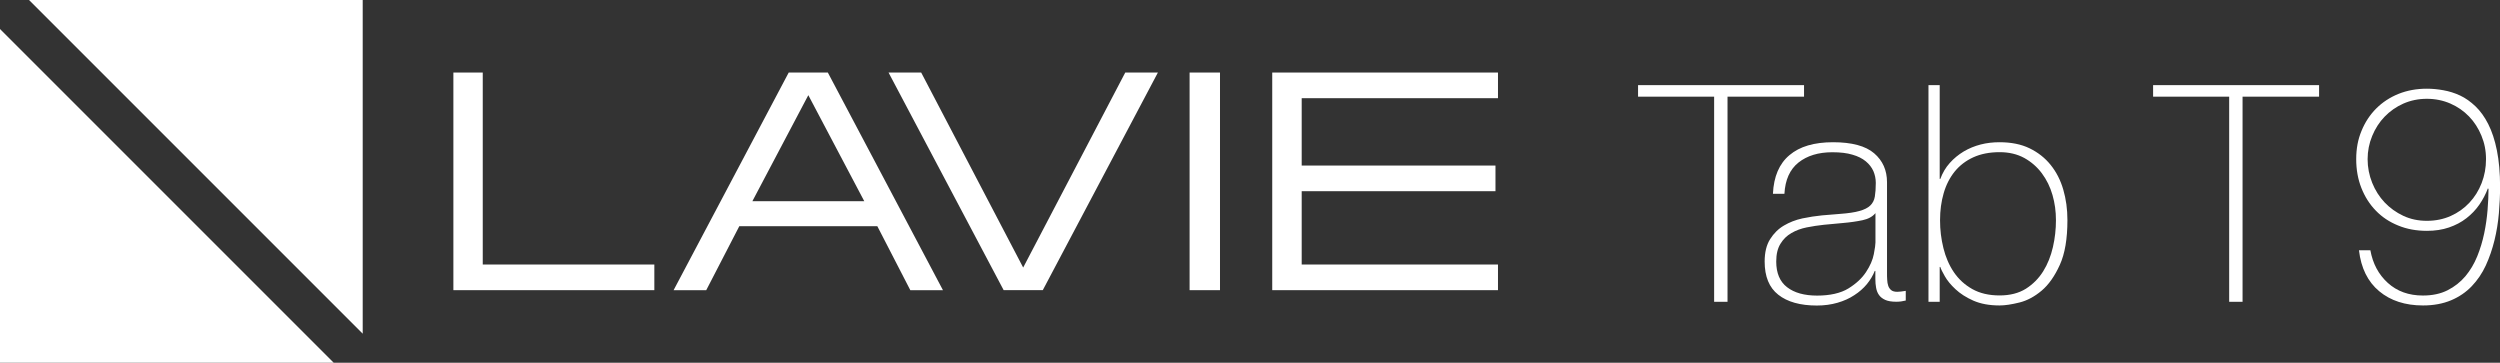 <?xml version="1.0" encoding="UTF-8"?><svg id="_レイヤー_2" xmlns="http://www.w3.org/2000/svg" width="289.49" height="42" viewBox="0 0 289.49 42"><rect x="0" y="0" width="289.49" height="42" fill="#333333" stroke="none"/><defs><style>.cls-1{fill:#fff;}</style></defs><g id="KV"><g><path class="cls-1" d="M95.86,8.4h-4.53l-13.33,25.2h3.78l3.83-7.41h15.98l3.82,7.41h3.78l-13.33-25.2Zm-8.74,14.9l6.48-12.28,6.48,12.28h-12.96Z"/><polygon class="cls-1" points="116.22 33.6 120.75 33.6 134.08 8.4 130.3 8.4 118.48 30.98 106.67 8.4 102.89 8.4 116.22 33.6"/><polygon class="cls-1" points="52.5 33.6 75.77 33.6 75.77 30.63 55.9 30.63 55.9 8.4 52.5 8.4 52.5 33.6"/><rect class="cls-1" x="137.75" y="8.4" width="3.52" height="25.2"/><polygon class="cls-1" points="147.32 33.6 173.46 33.6 173.46 30.63 150.73 30.63 150.73 22.14 173.17 22.14 173.17 19.17 150.73 19.17 150.73 11.37 173.46 11.37 173.46 8.4 147.32 8.4 147.32 33.6"/><polygon class="cls-1" points="38.64 42 0 42 0 3.36 38.64 42"/><polygon class="cls-1" points="42 38.64 3.36 0 42 0 42 38.64"/><g><path class="cls-1" d="M189.68,11.19v-1.33h19.22v1.33h-8.86v23.76h-1.55V11.19h-8.82Z"/><path class="cls-1" d="M217.16,31.37h-.07c-.21,.54-.52,1.05-.91,1.53-.4,.48-.88,.91-1.46,1.28-.57,.38-1.22,.67-1.95,.88-.73,.21-1.52,.32-2.39,.32-1.92,0-3.41-.42-4.46-1.25-1.06-.83-1.58-2.11-1.58-3.85,0-1.05,.21-1.92,.63-2.58,.42-.67,.95-1.2,1.6-1.58,.64-.38,1.36-.66,2.14-.83,.78-.16,1.54-.28,2.27-.35l2.07-.17c.96-.07,1.72-.18,2.27-.34,.55-.15,.97-.36,1.25-.63,.28-.27,.46-.61,.53-1.04,.07-.42,.11-.95,.11-1.58,0-.49-.1-.95-.28-1.37-.19-.42-.48-.8-.88-1.13-.4-.33-.91-.59-1.55-.77-.63-.19-1.4-.28-2.32-.28-1.62,0-2.92,.4-3.92,1.19-1,.8-1.54,2-1.63,3.62h-1.33c.09-1.99,.73-3.49,1.92-4.48,1.18-1,2.86-1.49,5.04-1.49s3.77,.43,4.76,1.28c1,.86,1.49,1.97,1.49,3.36v10.51c0,.26,0,.52,.02,.77,.01,.26,.05,.49,.12,.7s.19,.38,.35,.51,.4,.19,.7,.19c.23,0,.56-.04,.98-.11v1.12c-.35,.09-.71,.14-1.09,.14-.54,0-.97-.07-1.28-.21s-.56-.33-.72-.56c-.17-.23-.28-.51-.34-.83s-.09-.66-.09-1.04v-.95Zm0-6.68c-.33,.4-.83,.67-1.49,.81-.67,.14-1.41,.25-2.23,.32l-2.25,.21c-.66,.07-1.31,.17-1.97,.3-.66,.13-1.25,.35-1.77,.65-.53,.3-.96,.72-1.28,1.25-.33,.53-.49,1.21-.49,2.06,0,1.33,.42,2.33,1.26,2.97,.84,.65,2,.97,3.48,.97s2.73-.28,3.62-.83c.89-.55,1.57-1.18,2.04-1.9,.47-.71,.77-1.4,.9-2.07,.13-.67,.19-1.12,.19-1.35v-3.37Z"/><path class="cls-1" d="M223.31,9.86h1.3v10.86h.07c.26-.7,.62-1.32,1.09-1.84,.47-.53,1.01-.97,1.62-1.34,.61-.36,1.27-.63,1.97-.81,.7-.18,1.43-.26,2.18-.26,1.34,0,2.5,.23,3.47,.7,.97,.47,1.79,1.11,2.45,1.93s1.15,1.78,1.46,2.86c.32,1.09,.48,2.27,.48,3.53,0,2.16-.29,3.88-.88,5.18-.59,1.3-1.29,2.3-2.11,2.99-.82,.69-1.68,1.15-2.57,1.37-.89,.22-1.66,.34-2.29,.34-1.2,0-2.21-.19-3.05-.56-.83-.37-1.52-.81-2.06-1.32-.54-.5-.95-1-1.23-1.49-.28-.49-.46-.85-.53-1.09h-.07v4.04h-1.3V9.86Zm8.24,24.35c1.2,0,2.21-.26,3.03-.77,.82-.52,1.49-1.19,2.01-2.02,.52-.83,.89-1.77,1.13-2.81,.24-1.04,.35-2.08,.35-3.11s-.13-1.98-.4-2.92c-.27-.94-.68-1.77-1.23-2.51-.55-.74-1.23-1.33-2.04-1.78-.81-.44-1.76-.67-2.84-.67-1.18,0-2.2,.2-3.07,.6-.87,.4-1.58,.95-2.15,1.65-.56,.7-.99,1.53-1.27,2.5-.28,.96-.42,2-.42,3.13s.13,2.18,.39,3.23c.26,1.05,.66,1.98,1.21,2.79,.55,.81,1.26,1.46,2.13,1.95,.87,.49,1.92,.74,3.17,.74Z"/><g><path class="cls-1" d="M249.32,11.19v-1.33h19.22v1.33h-8.86v23.76h-1.55V11.19h-8.82Z"/><path class="cls-1" d="M274.48,28.98c.28,1.55,.95,2.81,2.02,3.78,1.07,.97,2.42,1.46,4.06,1.46,1.1,0,2.05-.2,2.86-.61s1.49-.95,2.06-1.62c.56-.67,1.02-1.44,1.37-2.3,.35-.86,.62-1.76,.81-2.67,.19-.91,.32-1.82,.39-2.71,.07-.89,.11-1.7,.11-2.43l-.07-.07c-.26,.68-.59,1.31-1,1.9s-.91,1.11-1.49,1.56c-.59,.46-1.26,.81-2.02,1.07s-1.61,.39-2.55,.39c-1.22,0-2.33-.2-3.34-.62-1.01-.41-1.87-.98-2.58-1.72-.72-.74-1.27-1.61-1.67-2.62-.4-1.01-.6-2.12-.6-3.34s.2-2.29,.62-3.29c.41-1,.98-1.86,1.7-2.58s1.59-1.29,2.58-1.69c1-.4,2.09-.6,3.29-.6,.61,0,1.25,.06,1.91,.18,.67,.12,1.31,.32,1.93,.61,.62,.29,1.21,.71,1.78,1.25,.56,.54,1.06,1.22,1.48,2.06,.42,.83,.76,1.84,1,3.04,.24,1.19,.37,2.6,.37,4.22,0,.98-.05,2.01-.14,3.07s-.26,2.11-.51,3.13c-.25,1.02-.58,1.98-1,2.9-.42,.91-.97,1.72-1.63,2.41s-1.46,1.24-2.39,1.63-2.01,.6-3.25,.6c-2.06,0-3.76-.55-5.08-1.65-1.32-1.1-2.1-2.68-2.34-4.74h1.34Zm6.54-3.41c1.01,0,1.93-.19,2.76-.56,.83-.37,1.55-.88,2.16-1.53,.61-.65,1.08-1.4,1.42-2.27,.34-.87,.51-1.79,.51-2.78s-.18-1.87-.53-2.72-.83-1.6-1.44-2.23c-.61-.63-1.33-1.13-2.16-1.49-.83-.36-1.74-.55-2.72-.55s-1.89,.19-2.73,.56c-.83,.37-1.55,.88-2.16,1.51-.61,.63-1.09,1.38-1.44,2.23-.35,.85-.53,1.75-.53,2.69s.18,1.87,.53,2.74c.35,.87,.83,1.62,1.44,2.27,.61,.64,1.33,1.16,2.16,1.55s1.74,.58,2.73,.58Z"/></g></g></g></g></svg>